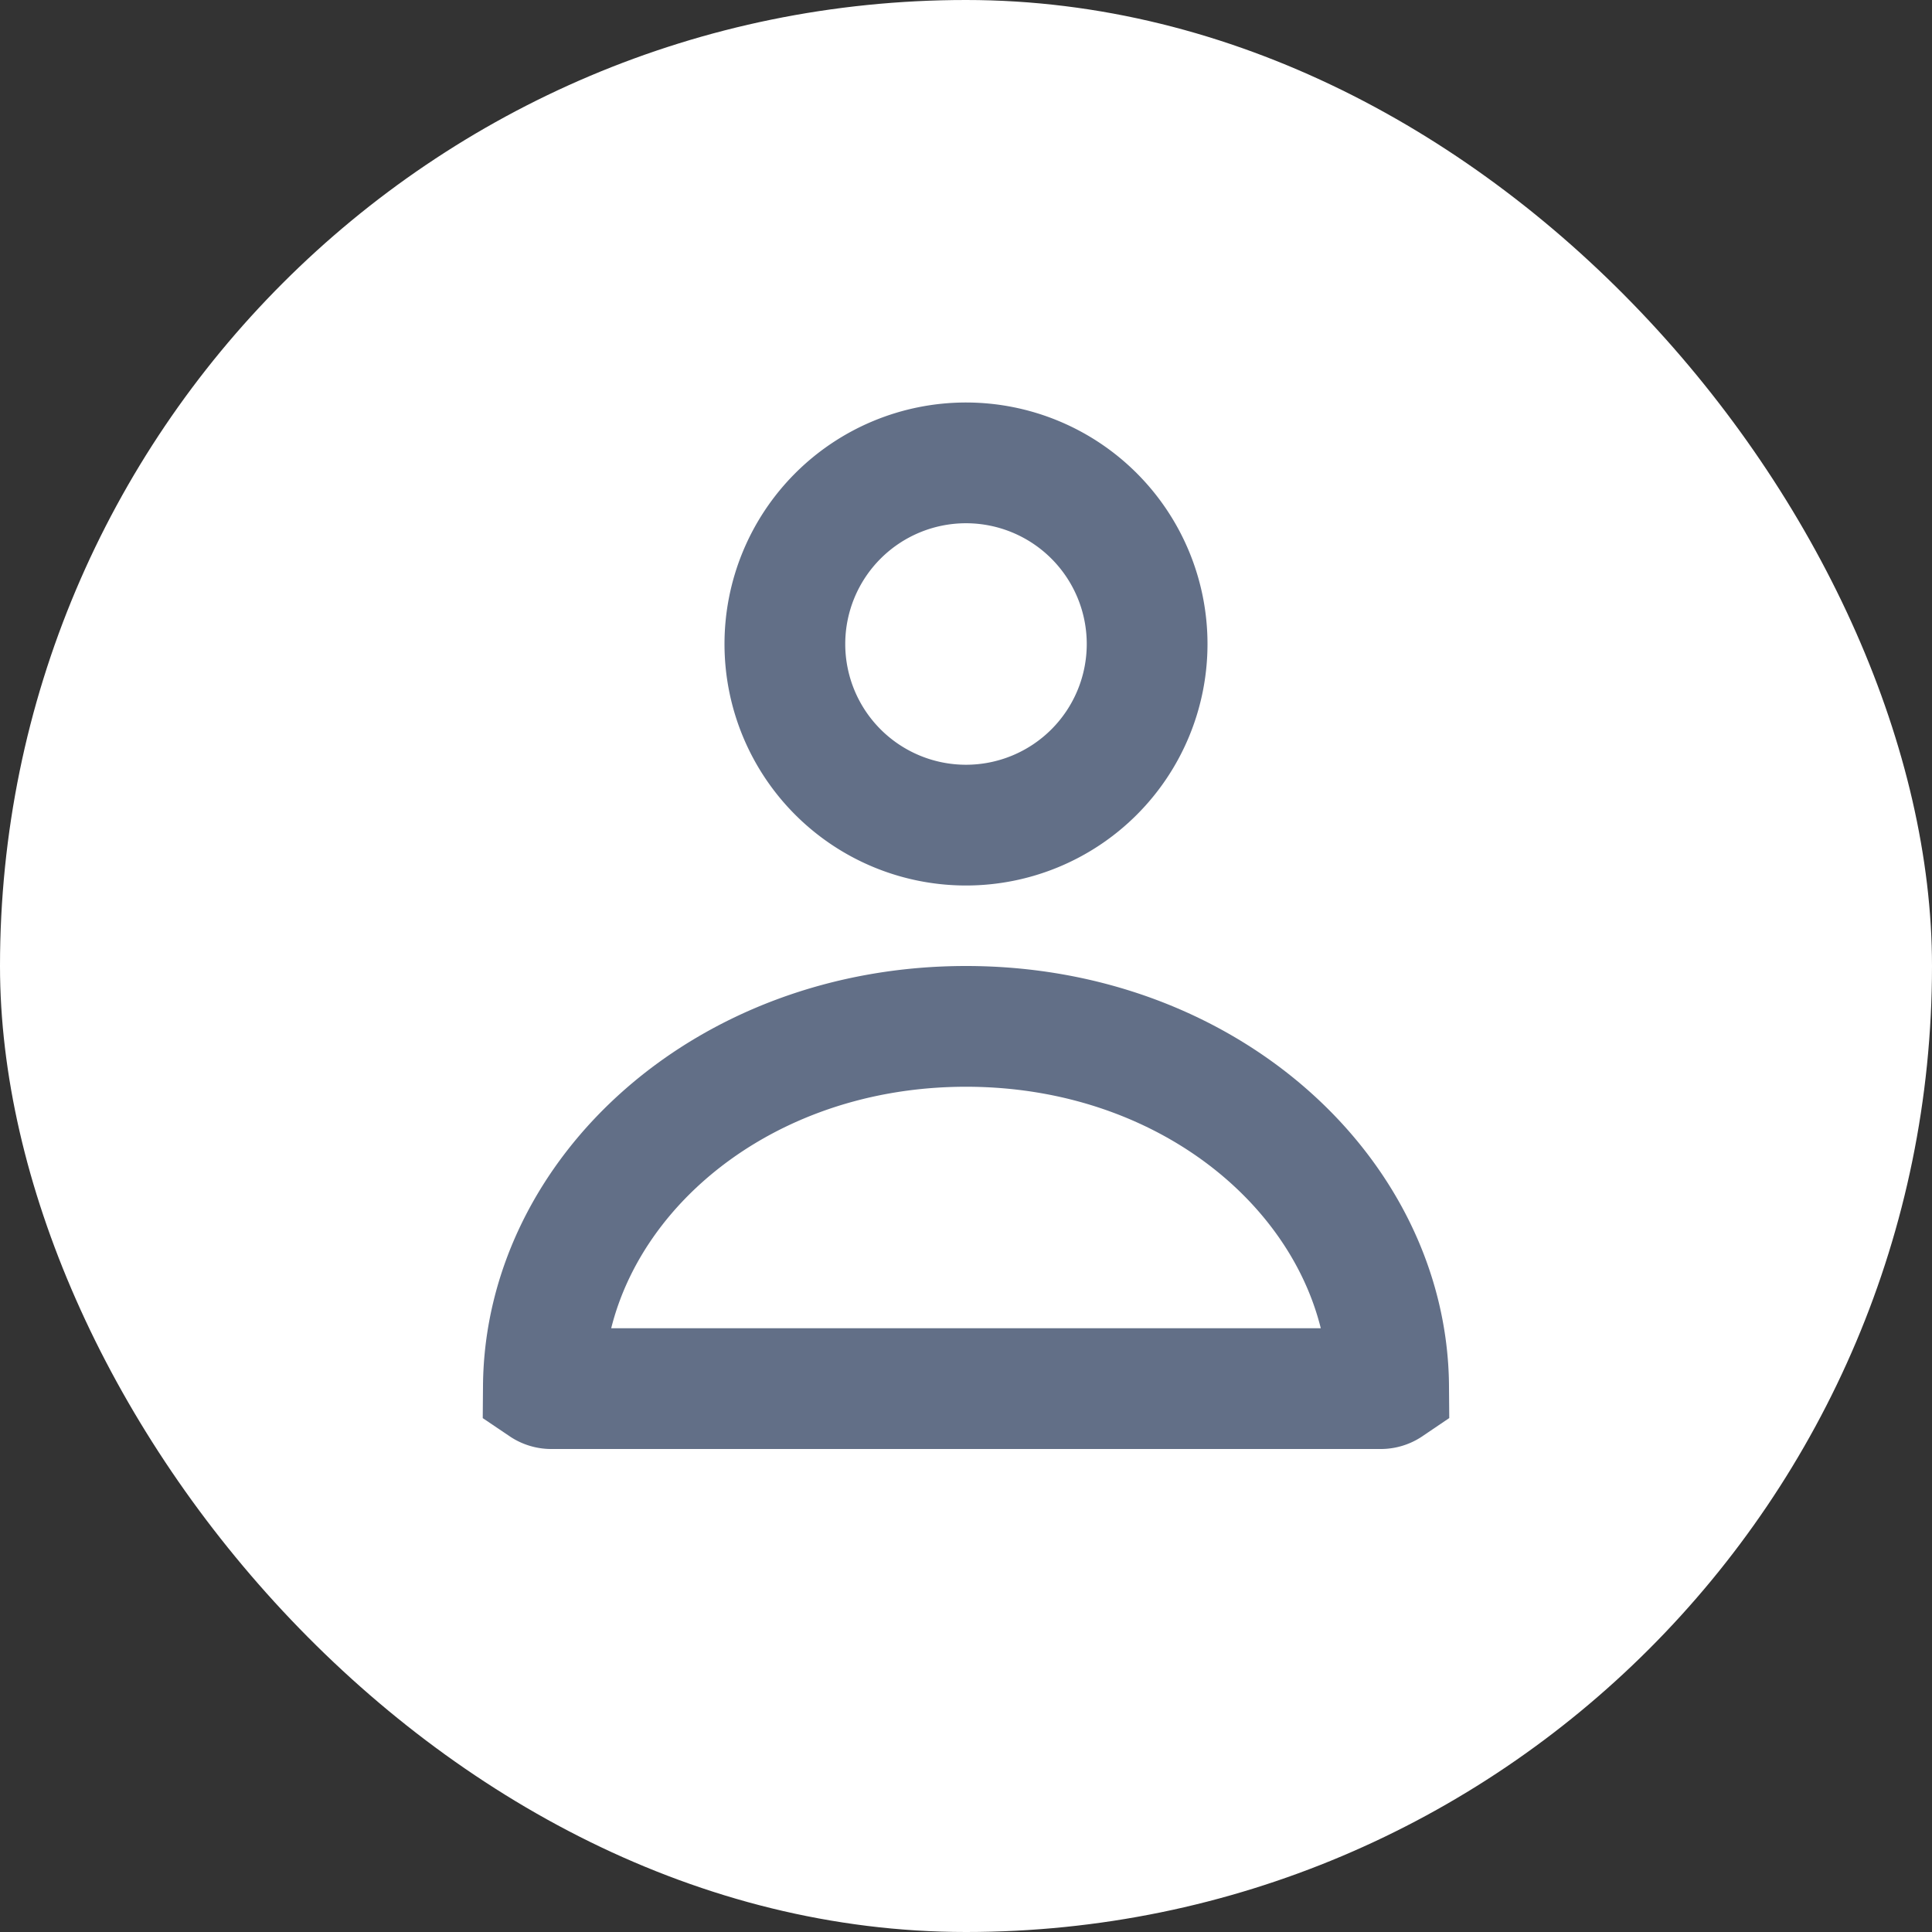 <svg xmlns="http://www.w3.org/2000/svg" width="24" height="24" fill="none">
  <rect width="100%" height="100%" fill="#333333" stroke="none"/>
  <rect width="24" height="24" rx="12" fill="#fff" />
  <path
    d="M17.25 17.22a.175.175 0 0 1-.105.03H6.855a.176.176 0 0 1-.105-.03c.019-2.382 2.266-4.47 5.25-4.47s5.231 2.088 5.25 4.47ZM12 10.25a2.25 2.25 0 1 1 0-4.5 2.25 2.25 0 0 1 0 4.5Z"
    stroke="#626F87"
    stroke-width="1.5"
  />
</svg>